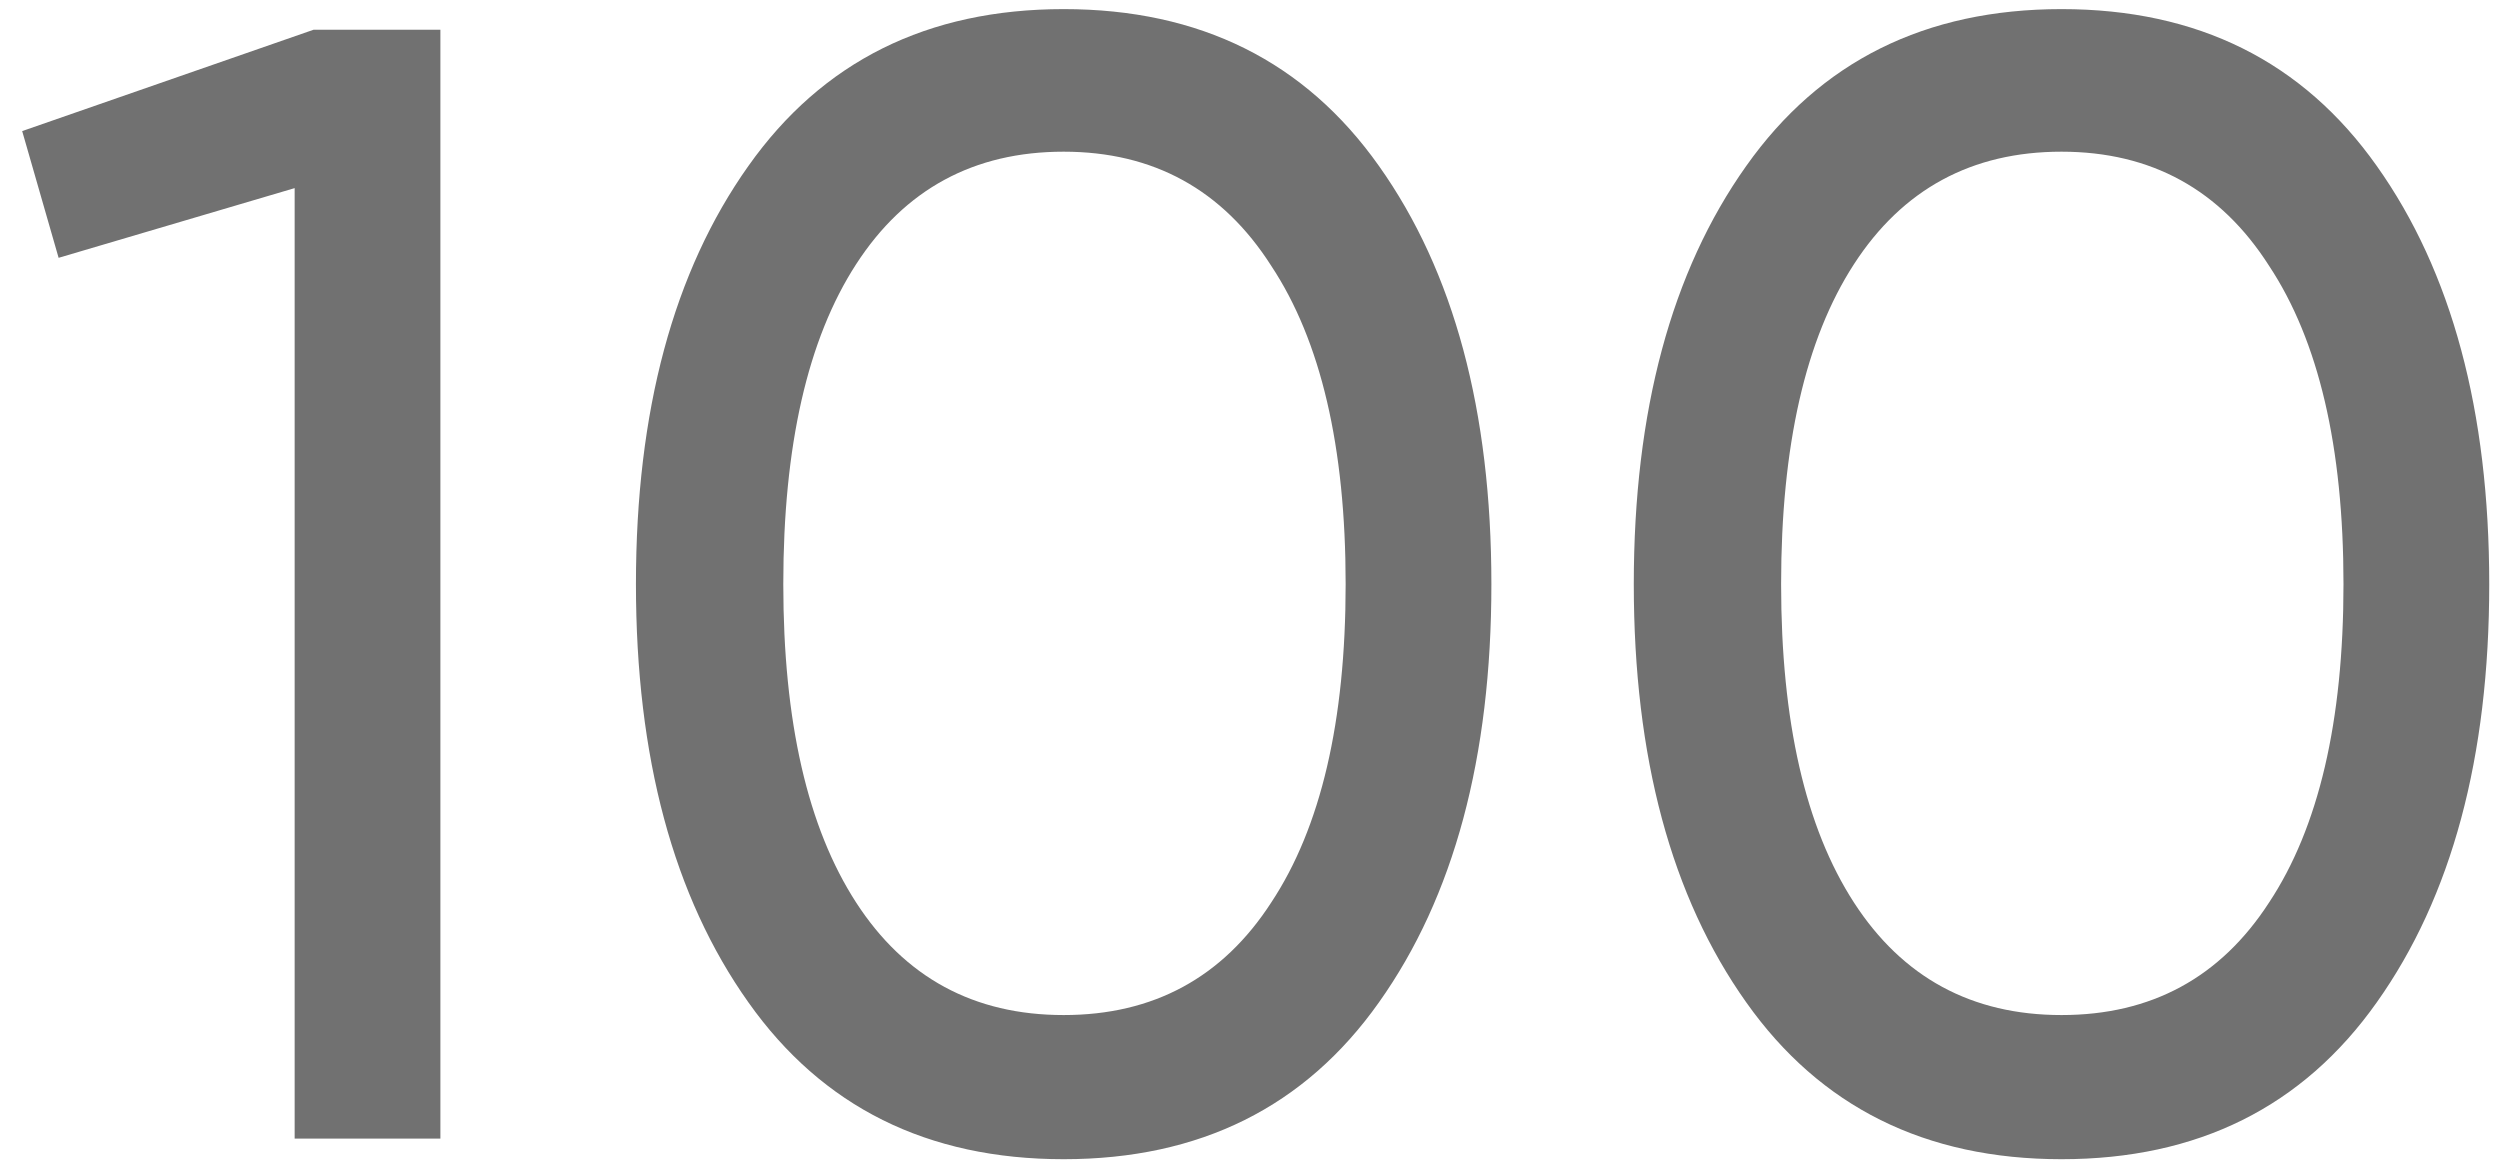 <?xml version="1.0" encoding="UTF-8"?> <svg xmlns="http://www.w3.org/2000/svg" width="101" height="47" viewBox="0 0 101 47" fill="none"><path d="M0.896 5.296L12.672 1.2H17.792V46H11.904V7.6L2.368 10.416L0.896 5.296ZM55.709 40.496C52.722 44.72 48.477 46.832 42.972 46.832C37.468 46.832 33.223 44.72 30.236 40.496C27.207 36.229 25.692 30.597 25.692 23.6C25.692 16.603 27.207 10.971 30.236 6.704C33.223 2.48 37.468 0.368 42.972 0.368C48.477 0.368 52.722 2.48 55.709 6.704C58.738 10.971 60.252 16.603 60.252 23.6C60.252 30.597 58.738 36.229 55.709 40.496ZM31.645 23.6C31.645 29.147 32.626 33.435 34.589 36.464C36.551 39.493 39.346 41.008 42.972 41.008C46.599 41.008 49.394 39.493 51.356 36.464C53.362 33.435 54.364 29.147 54.364 23.6C54.364 18.053 53.362 13.765 51.356 10.736C49.394 7.664 46.599 6.128 42.972 6.128C39.346 6.128 36.551 7.643 34.589 10.672C32.626 13.701 31.645 18.011 31.645 23.6ZM96.021 40.496C93.034 44.72 88.789 46.832 83.285 46.832C77.781 46.832 73.536 44.72 70.549 40.496C67.52 36.229 66.005 30.597 66.005 23.6C66.005 16.603 67.52 10.971 70.549 6.704C73.536 2.48 77.781 0.368 83.285 0.368C88.789 0.368 93.034 2.48 96.021 6.704C99.05 10.971 100.565 16.603 100.565 23.6C100.565 30.597 99.05 36.229 96.021 40.496ZM71.957 23.6C71.957 29.147 72.938 33.435 74.901 36.464C76.864 39.493 79.658 41.008 83.285 41.008C86.912 41.008 89.706 39.493 91.669 36.464C93.674 33.435 94.677 29.147 94.677 23.6C94.677 18.053 93.674 13.765 91.669 10.736C89.706 7.664 86.912 6.128 83.285 6.128C79.658 6.128 76.864 7.643 74.901 10.672C72.938 13.701 71.957 18.011 71.957 23.6Z" fill="#717171"></path></svg> 
